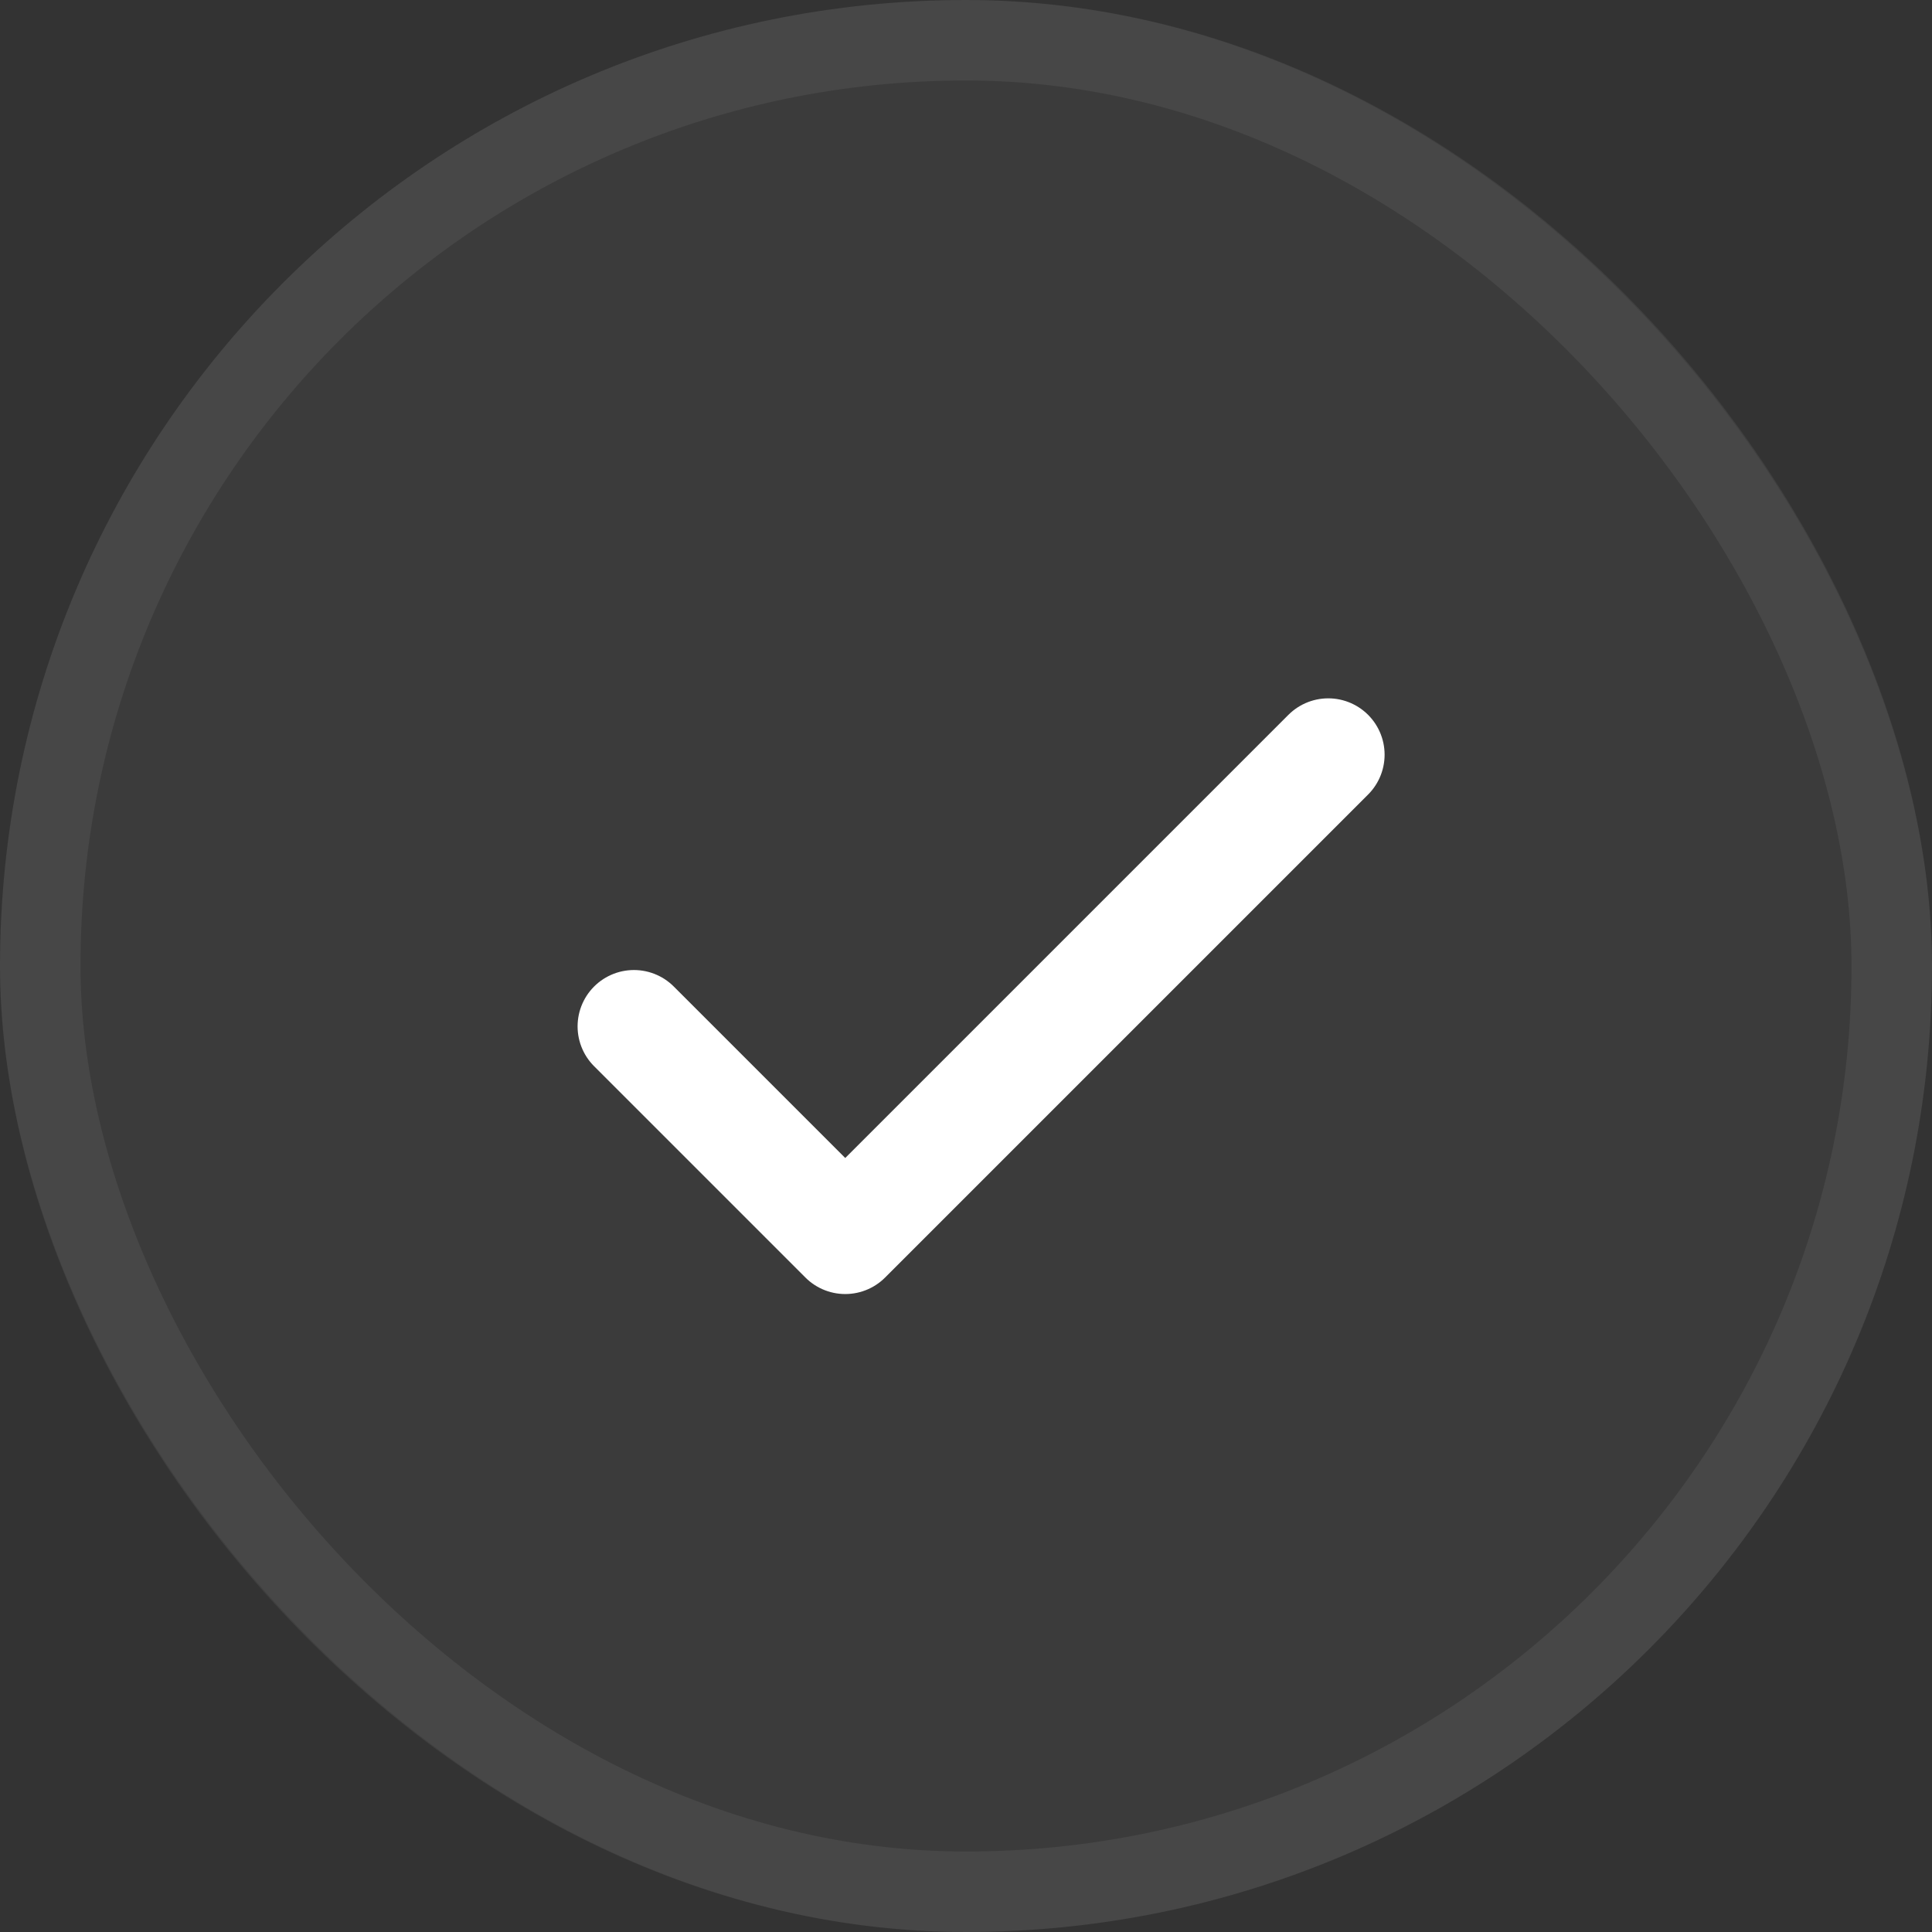<svg width="24" height="24" viewBox="0 0 24 24" fill="none" xmlns="http://www.w3.org/2000/svg">
<rect x="0" y="0" width="24" height="24" fill="#333333" stroke="none"/>
<rect width="24" height="24" rx="12" fill="white" fill-opacity="0.04"/>
<rect x="0.5" y="0.5" width="23" height="23" rx="11.5" stroke="white" stroke-opacity="0.06"/>
<g clip-path="url(#clip0_133_5223)">
<path d="M7.875 12.75L10.5 15.375L16.5 9.375" stroke="white" stroke-width="1.4" stroke-linecap="round" stroke-linejoin="round"/>
</g>
<defs>
<clipPath id="clip0_133_5223">
<rect width="12" height="12" fill="white" transform="translate(6 6)"/>
</clipPath>
</defs>
</svg>
